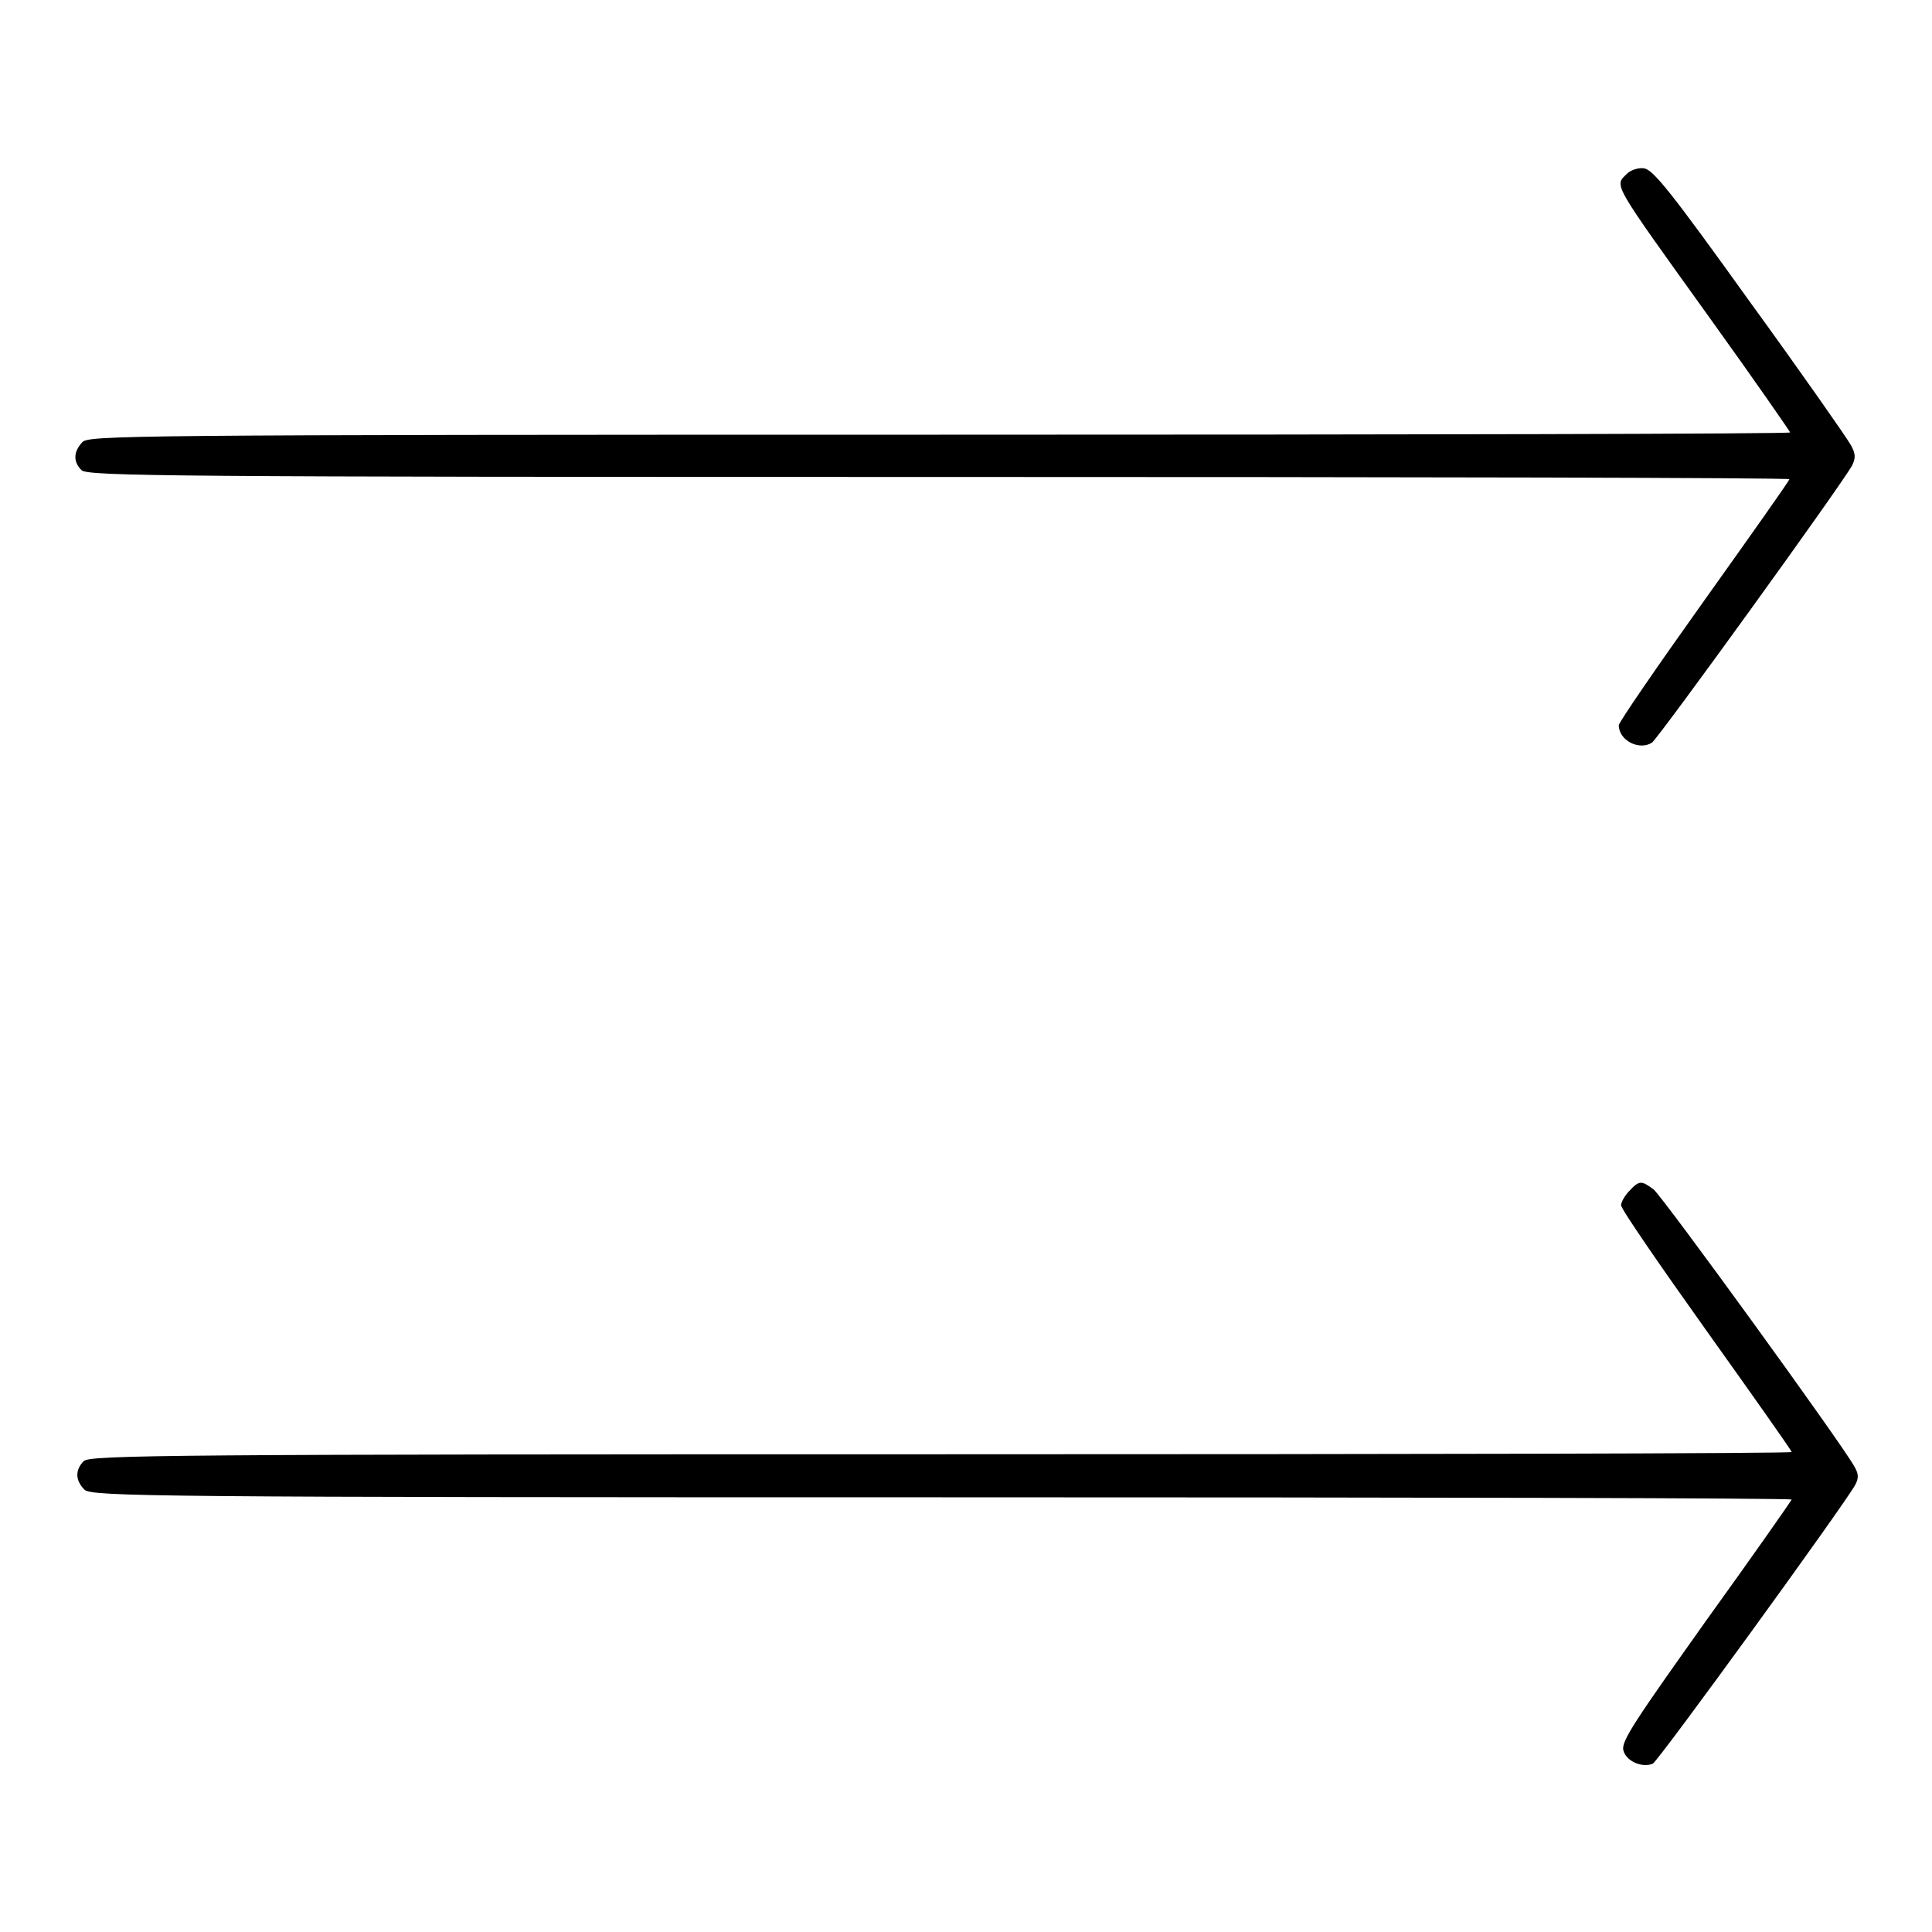 <?xml version="1.0" encoding="utf-8"?>
<!-- Svg Vector Icons : http://www.onlinewebfonts.com/icon -->
<!DOCTYPE svg PUBLIC "-//W3C//DTD SVG 1.1//EN" "http://www.w3.org/Graphics/SVG/1.1/DTD/svg11.dtd">
<svg version="1.1" xmlns="http://www.w3.org/2000/svg" xmlns:xlink="http://www.w3.org/1999/xlink" x="0px" y="0px" viewBox="0 0 256 256" enable-background="new 0 0 256 256" xml:space="preserve">
<g><g><g><path fill="#000000" d="M215.6,23c-1.7,1.7-2.2,0.8,11,19.2c5.9,8.2,10.6,15,10.6,15.1c0,0.2-50.7,0.3-112.7,0.3c-108.5,0-112.8,0.1-113.6,1c-1.2,1.3-1.2,2.6-0.1,3.7c0.8,0.8,11.9,0.9,113.6,0.9c62,0,112.7,0.1,112.7,0.3c0,0.2-5.1,7.4-11.3,16.1c-6.2,8.7-11.3,16.1-11.3,16.5c0,2,2.7,3.4,4.4,2.3c1-0.8,25-34,26.5-36.7c0.5-1,0.5-1.6-0.2-2.8c-0.5-0.9-6.5-9.5-13.4-19c-10.4-14.5-12.8-17.5-14-17.6C217.2,22.2,216.1,22.5,215.6,23z"/><path fill="#000000" d="M215.9,157.8c-0.6,0.6-1.1,1.5-1.1,1.9c0,0.5,5.1,7.9,11.3,16.6c6.2,8.7,11.3,15.9,11.3,16.1c0,0.2-50.7,0.3-112.7,0.3c-101.8,0-112.8,0.1-113.6,0.9c-1.2,1.2-1.1,2.6,0.1,3.8c1,0.9,9.7,1,113.6,1c61.9,0,112.6,0.1,112.6,0.3c0,0.1-5.1,7.4-11.3,16c-9.3,13.1-11.3,16-11,17.2c0.3,1.4,2.4,2.4,3.9,1.8c0.7-0.3,25.3-34.2,26.8-36.9c0.5-0.9,0.5-1.5-0.1-2.5c-1.5-2.8-25.5-35.9-26.6-36.7C217.5,156.4,217.2,156.4,215.9,157.8z"/></g></g></g>
</svg>